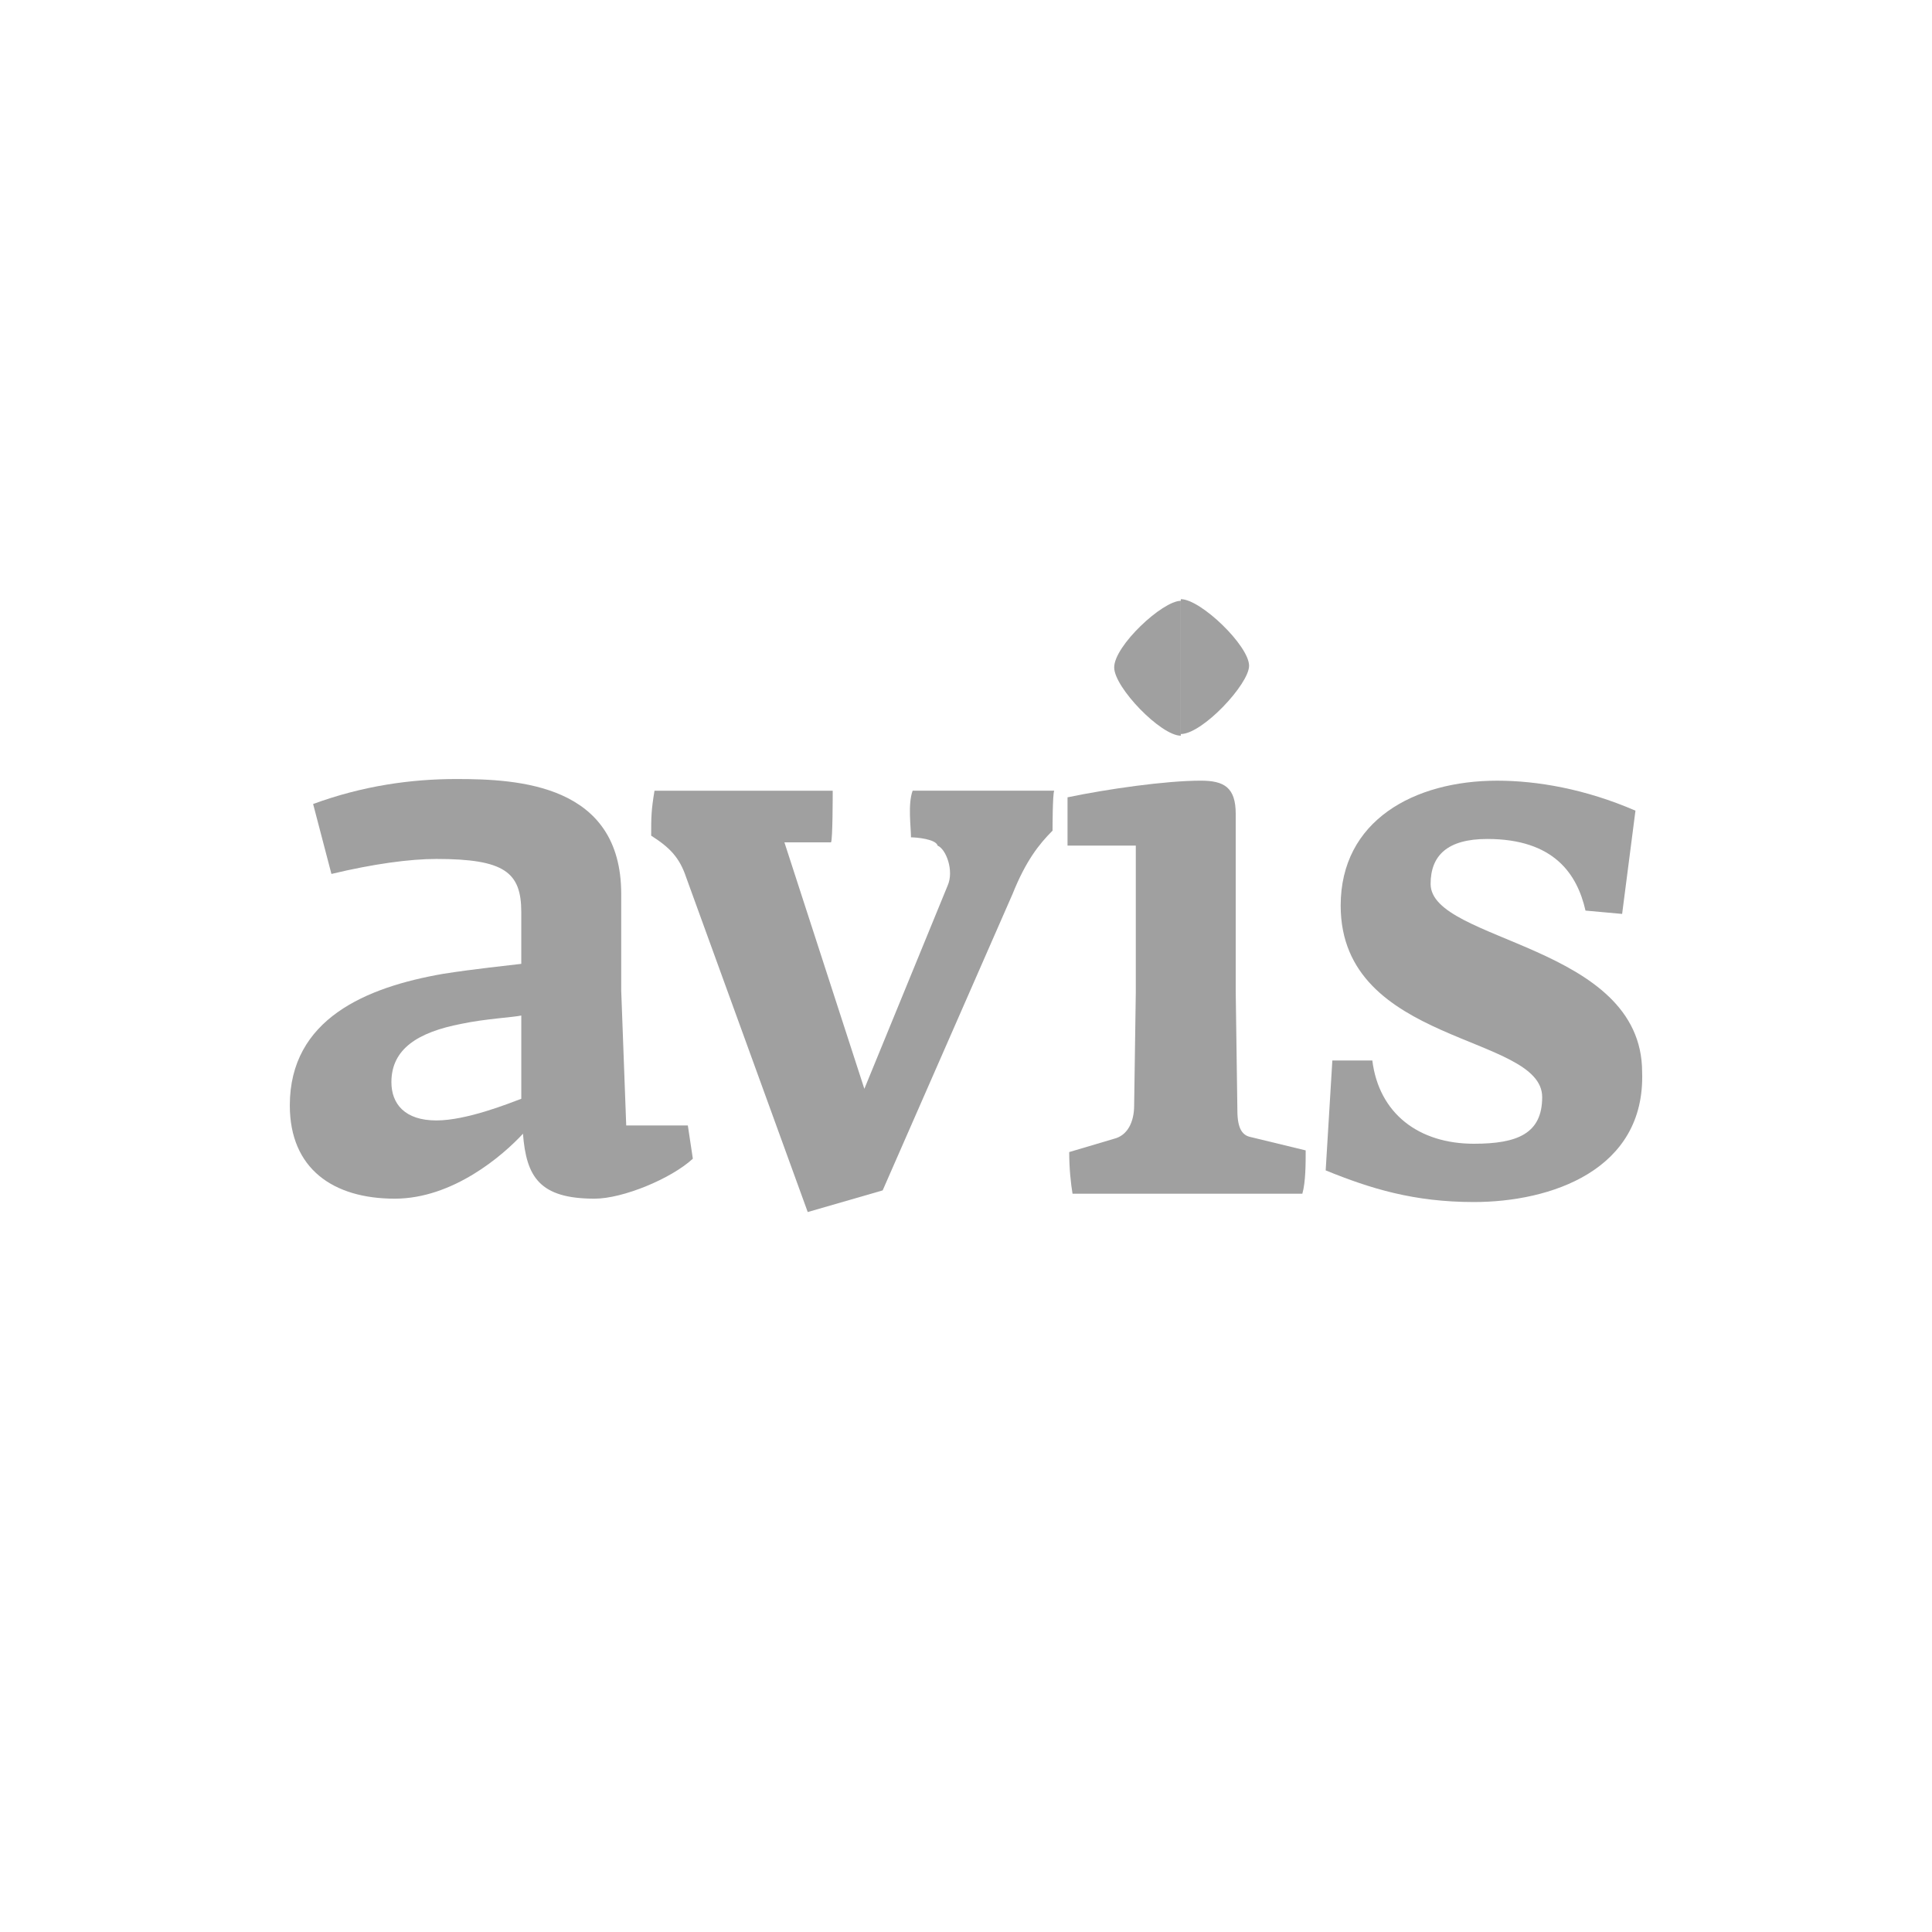 <?xml version="1.0" encoding="UTF-8"?> <!-- Generator: Adobe Illustrator 22.0.0, SVG Export Plug-In . SVG Version: 6.00 Build 0) --> <svg xmlns="http://www.w3.org/2000/svg" xmlns:xlink="http://www.w3.org/1999/xlink" id="Ebene_1" x="0px" y="0px" viewBox="700 0 100 100" style="enable-background:new 0 0 1417.3 1417.3;" xml:space="preserve"> <g> <path d="m 754.48,42.994 c -0.69,0.69 -1.379,1.552 -2.069,3.276 l -6.724,15.344 -3.879,1.121 -6.293,-17.326 c -0.345,-1.034 -0.862,-1.552 -1.81,-2.155 0,-0.948 0,-1.293 0.172,-2.327 h 9.224 c 0,0.259 0,2.5 -0.086,2.672 h -2.414 l 4.138,12.758 4.31,-10.517 c 0.345,-0.776 -0.086,-1.896 -0.517,-2.069 -0.086,-0.345 -1.121,-0.431 -1.379,-0.431 0,-0.517 -0.172,-1.724 0.086,-2.414 h 7.327 c -0.086,0.172 -0.086,1.983 -0.086,2.069" style="fill:#a0a0a0;stroke-width:0.862"></path> <path d="m 767.41,61.786 h -11.896 c -0.086,-0.517 -0.172,-1.293 -0.172,-2.155 l 2.327,-0.69 c 0.69,-0.172 1.034,-0.862 1.034,-1.724 l 0.086,-5.862 v -7.586 h -3.534 v -2.5 c 2.069,-0.431 5.086,-0.862 6.896,-0.862 1.207,0 1.81,0.345 1.81,1.724 v 9.224 l 0.086,6.12 c 0,0.948 0.259,1.293 0.69,1.379 l 2.845,0.69 c 0,0.69 0,1.638 -0.172,2.241" style="fill:#a0a0a0;stroke-width:0.862"></path> <path d="m 776.289,62.217 c -3.103,0 -5.344,-0.69 -7.672,-1.638 l 0.345,-5.689 h 2.069 c 0.345,2.758 2.414,4.31 5.258,4.31 2.241,0 3.534,-0.517 3.534,-2.414 0,-3.276 -10.43,-2.672 -10.43,-9.913 0,-4.396 3.793,-6.465 8.103,-6.465 2.069,0 4.569,0.431 7.155,1.552 l -0.69,5.344 -1.896,-0.172 c -0.431,-1.896 -1.638,-3.707 -5.086,-3.707 -2.069,0 -2.931,0.862 -2.931,2.327 0,3.017 10.948,3.103 10.948,9.741 0.172,5.086 -4.741,6.724 -8.706,6.724" style="fill:#a0a0a0;stroke-width:0.862"></path> <path d="m 761.118,31.012 c 1.034,0 3.534,2.414 3.534,3.448 0,0.948 -2.414,3.534 -3.534,3.534" style="fill:#a0a0a0;stroke-width:0.862"></path> <path d="m 761.118,38.08 c -1.034,0 -3.448,-2.5 -3.448,-3.534 0,-1.121 2.5,-3.448 3.448,-3.448" style="fill:#a0a0a0;stroke-width:0.862"></path> <path d="m 735.602,58.252 h -3.189 l -0.259,-6.982 v -5 c 0,-5.689 -5.344,-5.948 -8.534,-5.948 -2.327,0 -4.827,0.345 -7.413,1.293 l 0.948,3.62 c 2.155,-0.517 4.051,-0.776 5.431,-0.776 3.534,0 4.396,0.69 4.396,2.758 v 2.672 c -0.69,0.086 -2.414,0.259 -4.051,0.517 -3.965,0.69 -7.93,2.327 -7.93,6.81 0,3.276 2.241,4.827 5.431,4.827 3.017,0 5.603,-2.241 6.637,-3.362 0.172,2.241 0.862,3.362 3.707,3.362 1.465,0 3.965,-1.034 5.086,-2.069 z m -8.62,-1.379 c -0.69,0.259 -2.845,1.121 -4.396,1.121 -1.638,0 -2.327,-0.862 -2.327,-1.983 0,-1.724 1.379,-2.586 3.62,-3.017 1.207,-0.259 2.758,-0.345 3.103,-0.431 z" style="fill:#a0a0a0;stroke-width:0.862"></path> </g> </svg> 